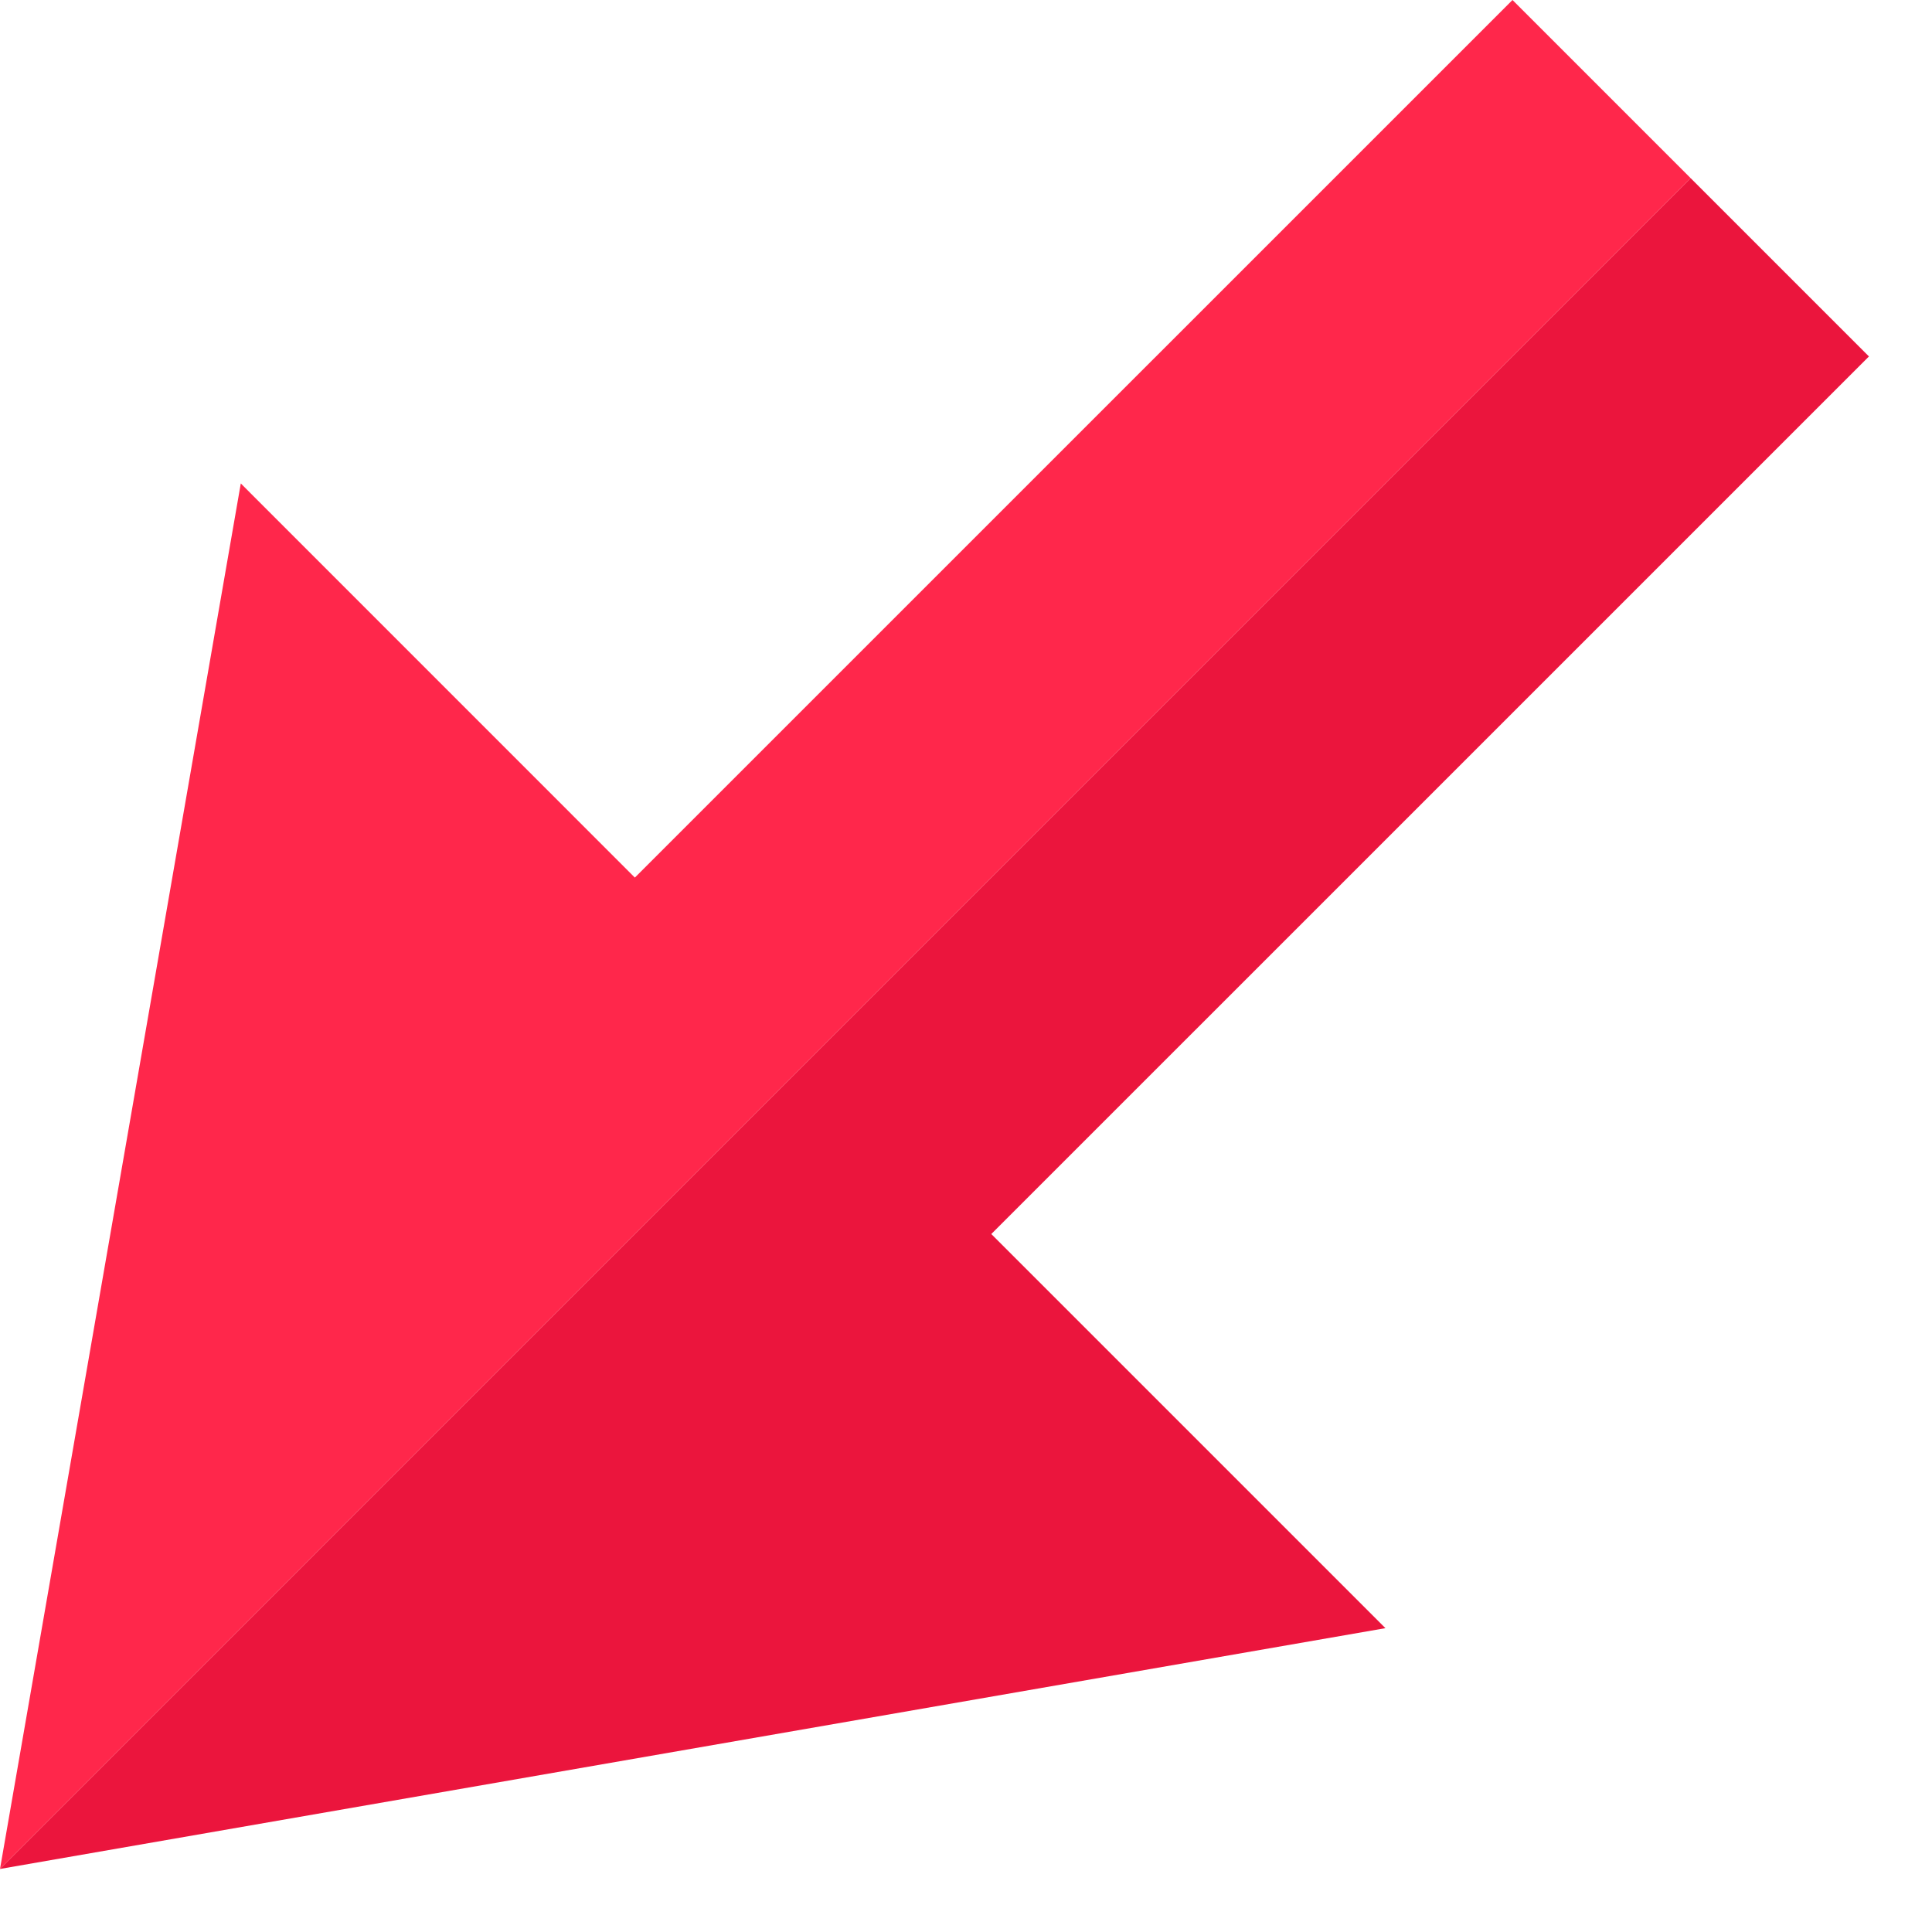 <svg width="30" height="30" viewBox="0 0 30 30" fill="none" xmlns="http://www.w3.org/2000/svg">
<path d="M29.021 5.535L15.393 19.162L21.513 25.282L0 29.021L26.253 2.767L29.021 5.535Z" fill="#EB153D"/>
<path d="M23.486 2.37689e-05L9.858 13.627L3.739 7.507L0 29.021L26.253 2.767L23.486 2.37689e-05Z" fill="#FF274B"/>
</svg>

